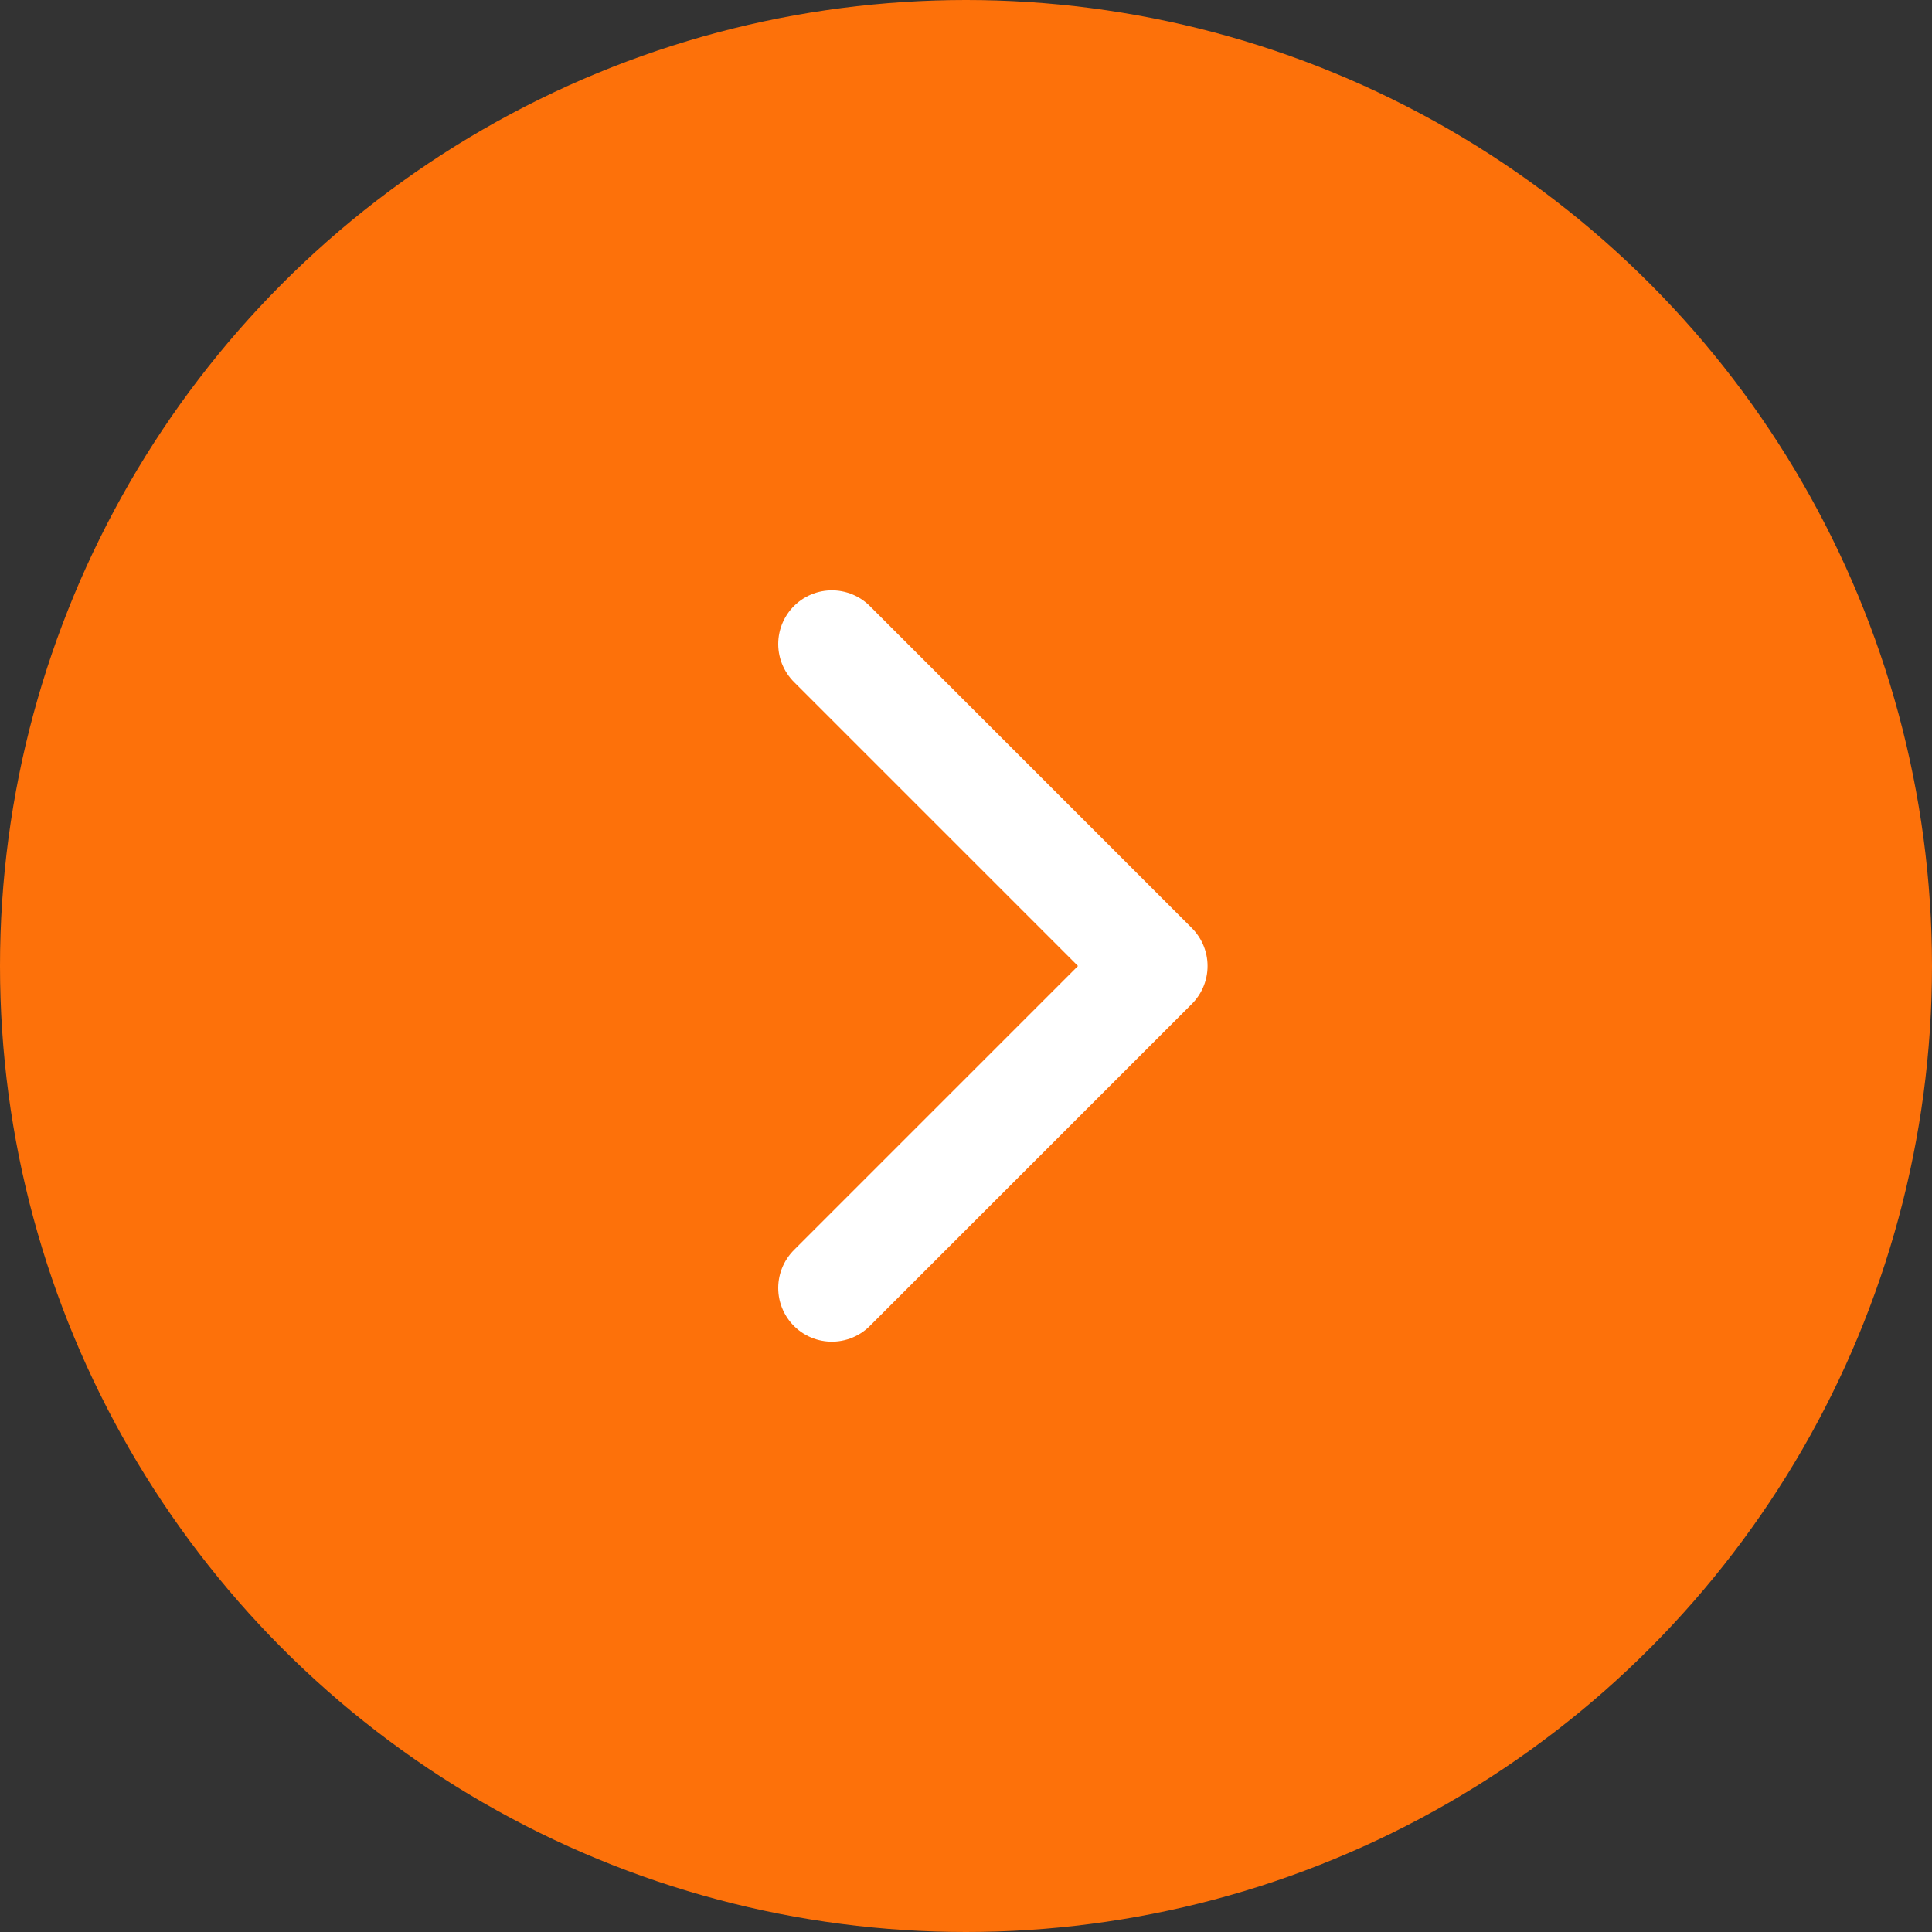 <svg width="48" height="48" viewBox="0 0 48 48" fill="none" xmlns="http://www.w3.org/2000/svg">
<rect x="0" y="0" width="48" height="48" fill="#333333" stroke="none"/>
<g id="Group 36206">
<circle id="Ellipse 2518" cx="24" cy="24" r="24" fill="#FD710A"/>
<g id="Frame">
<path id="Vector" d="M20.668 16L28.668 24L20.668 32" stroke="white" stroke-width="2.667" stroke-linecap="round" stroke-linejoin="round"/>
</g>
</g>
</svg>
